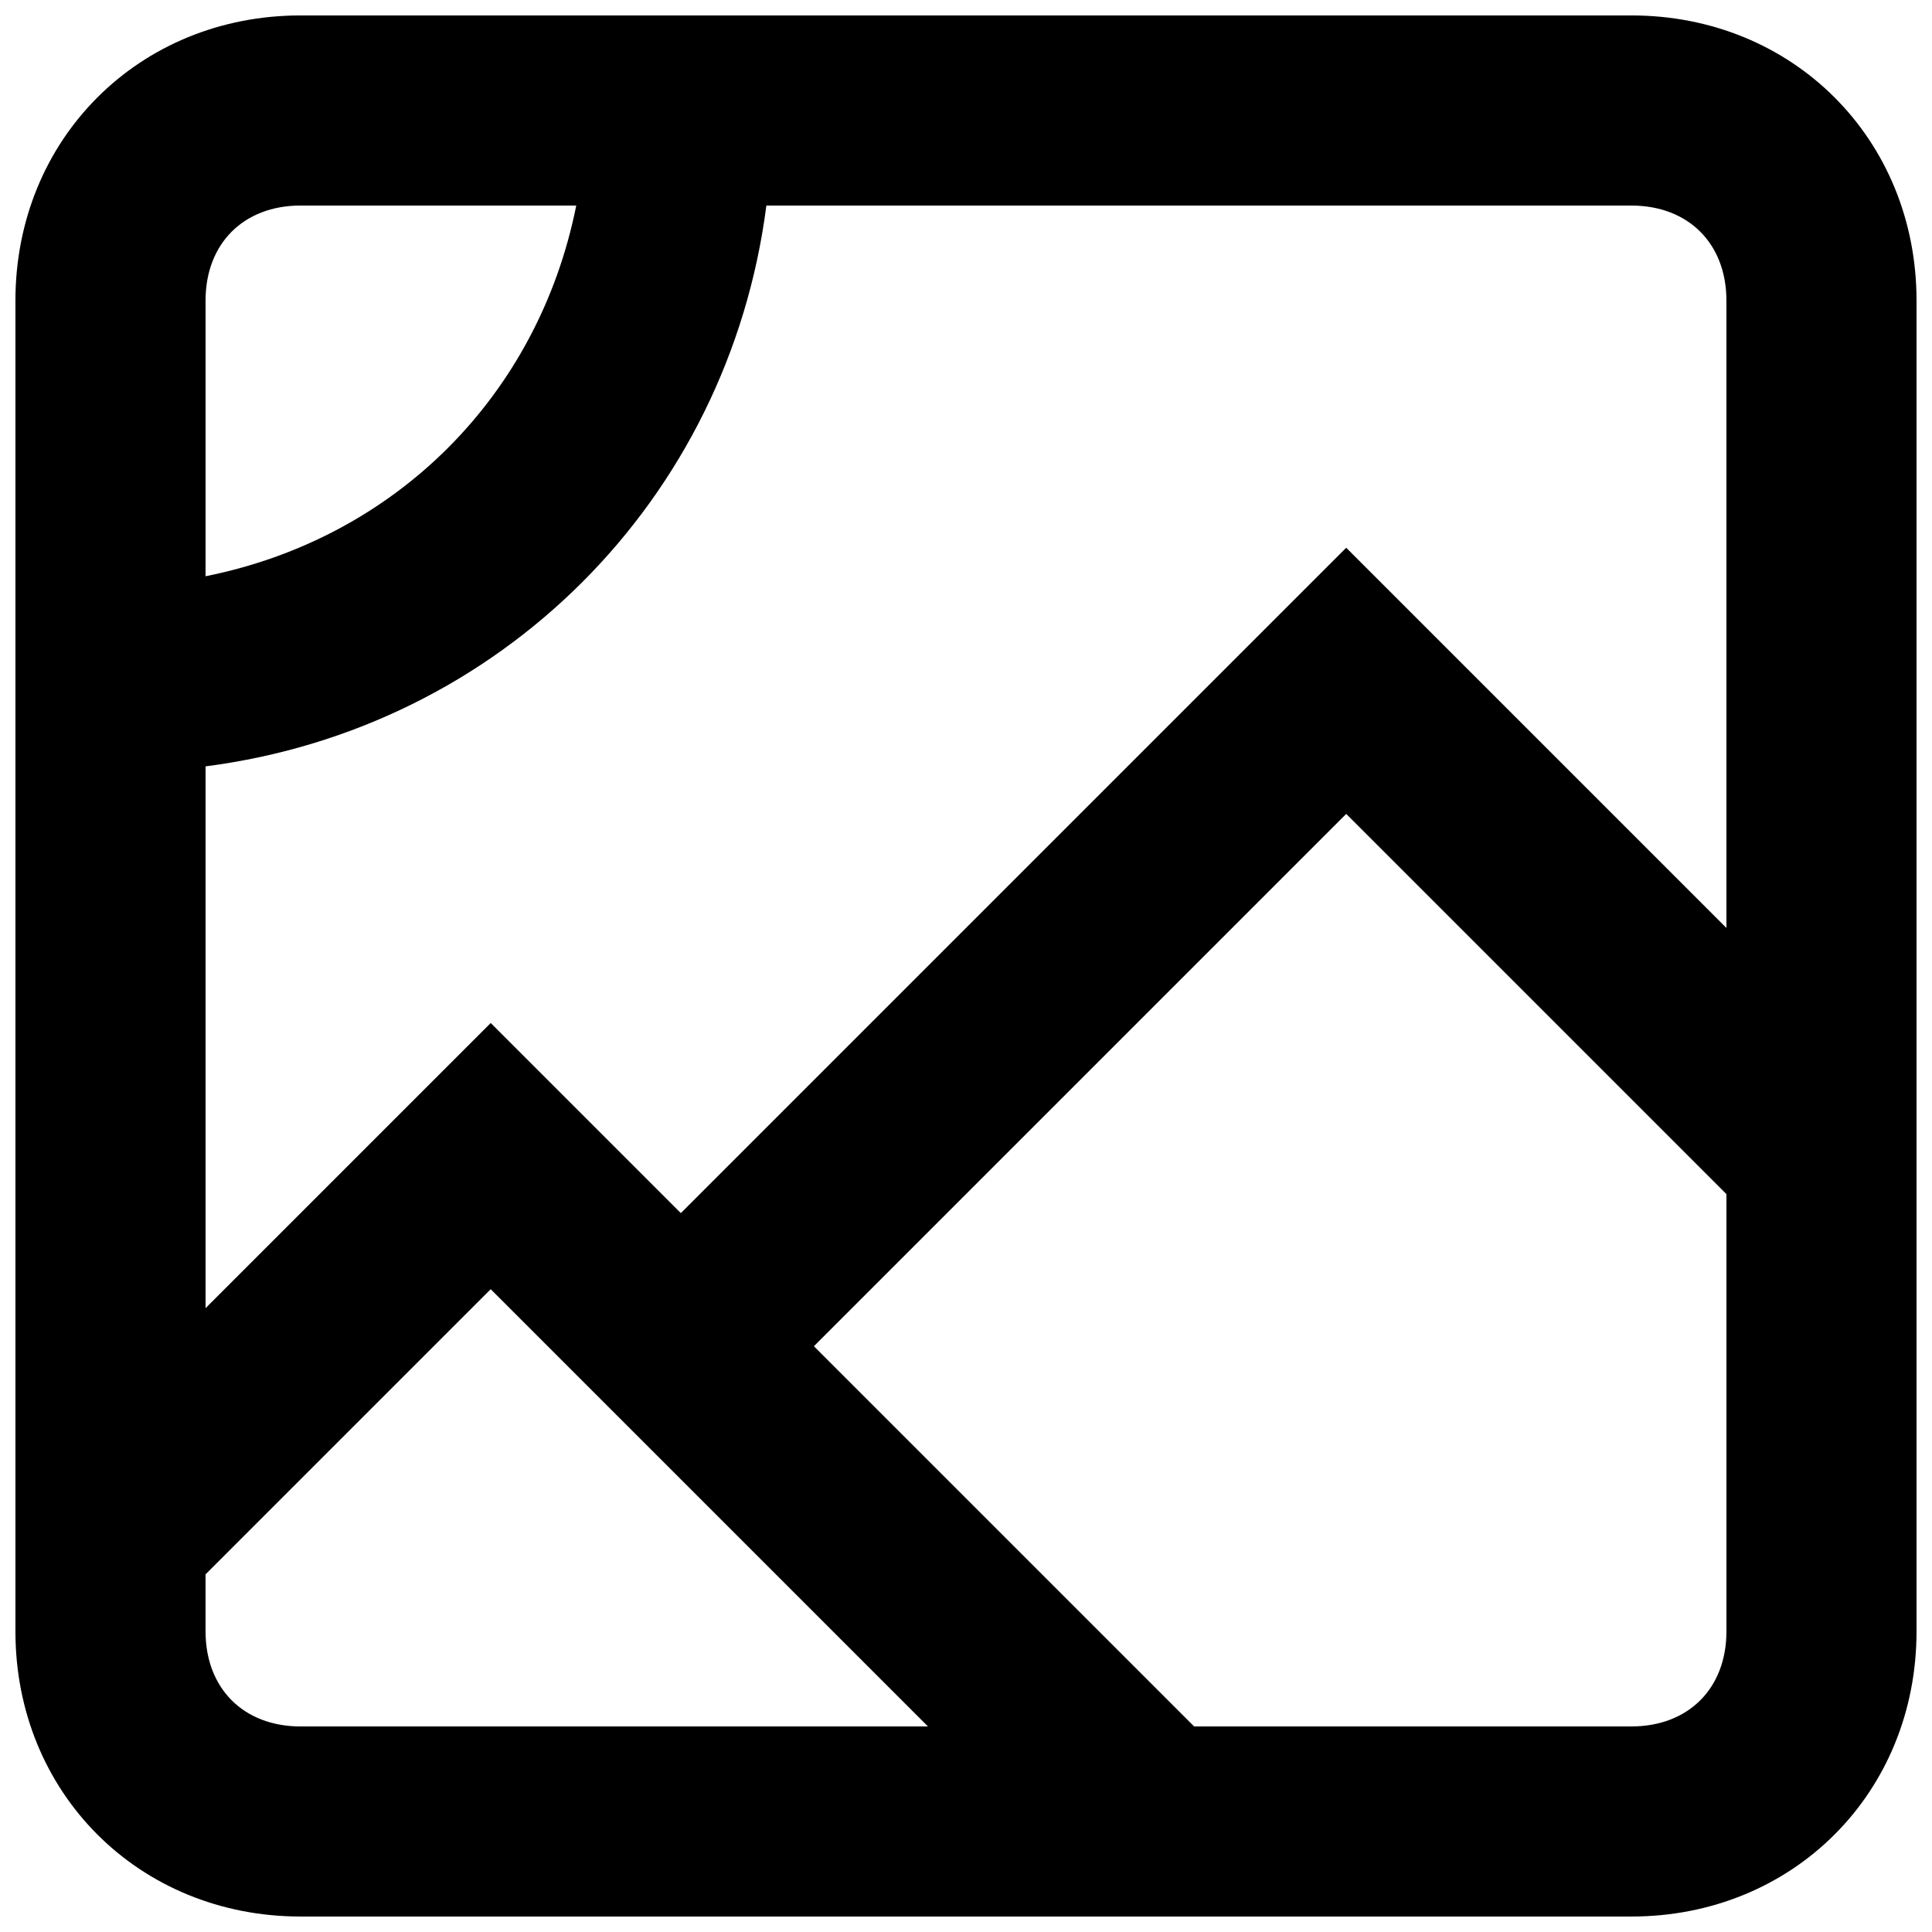 <?xml version="1.0" encoding="UTF-8"?>
<!-- Uploaded to: SVG Repo, www.svgrepo.com, Generator: SVG Repo Mixer Tools -->
<svg width="800px" height="800px" version="1.1" viewBox="144 144 512 512" xmlns="http://www.w3.org/2000/svg">
 <defs>
  <clipPath id="a">
   <path d="m148.09 148.09h503.81v503.81h-503.81z"/>
  </clipPath>
 </defs>
 <g clip-path="url(#a)">
  <path d="m576.33 148.09h-352.67c-42.824 0-75.57 32.746-75.57 75.57v352.67c0 42.824 32.746 75.57 75.57 75.57h352.67c42.824 0 75.57-32.746 75.57-75.57v-352.67c0-42.824-32.746-75.57-75.57-75.57zm25.191 75.57v166.26l-100.76-100.76-176.33 176.33-50.383-50.383-75.57 75.57v-143.58c78.09-10.074 138.55-70.531 148.62-148.62h229.23c15.113 0 25.191 10.074 25.191 25.188zm-377.86-25.188h73.051c-10.074 50.379-47.859 88.164-98.238 98.242v-73.055c0-15.113 10.074-25.188 25.188-25.188zm-25.188 377.86v-15.113l75.57-75.57 115.88 115.88h-166.26c-15.113 0-25.188-10.078-25.188-25.191zm377.86 25.191h-115.88l-100.76-100.76 141.07-141.07 100.76 100.76v115.88c0 15.113-10.078 25.191-25.191 25.191z"/>
 </g>
</svg>